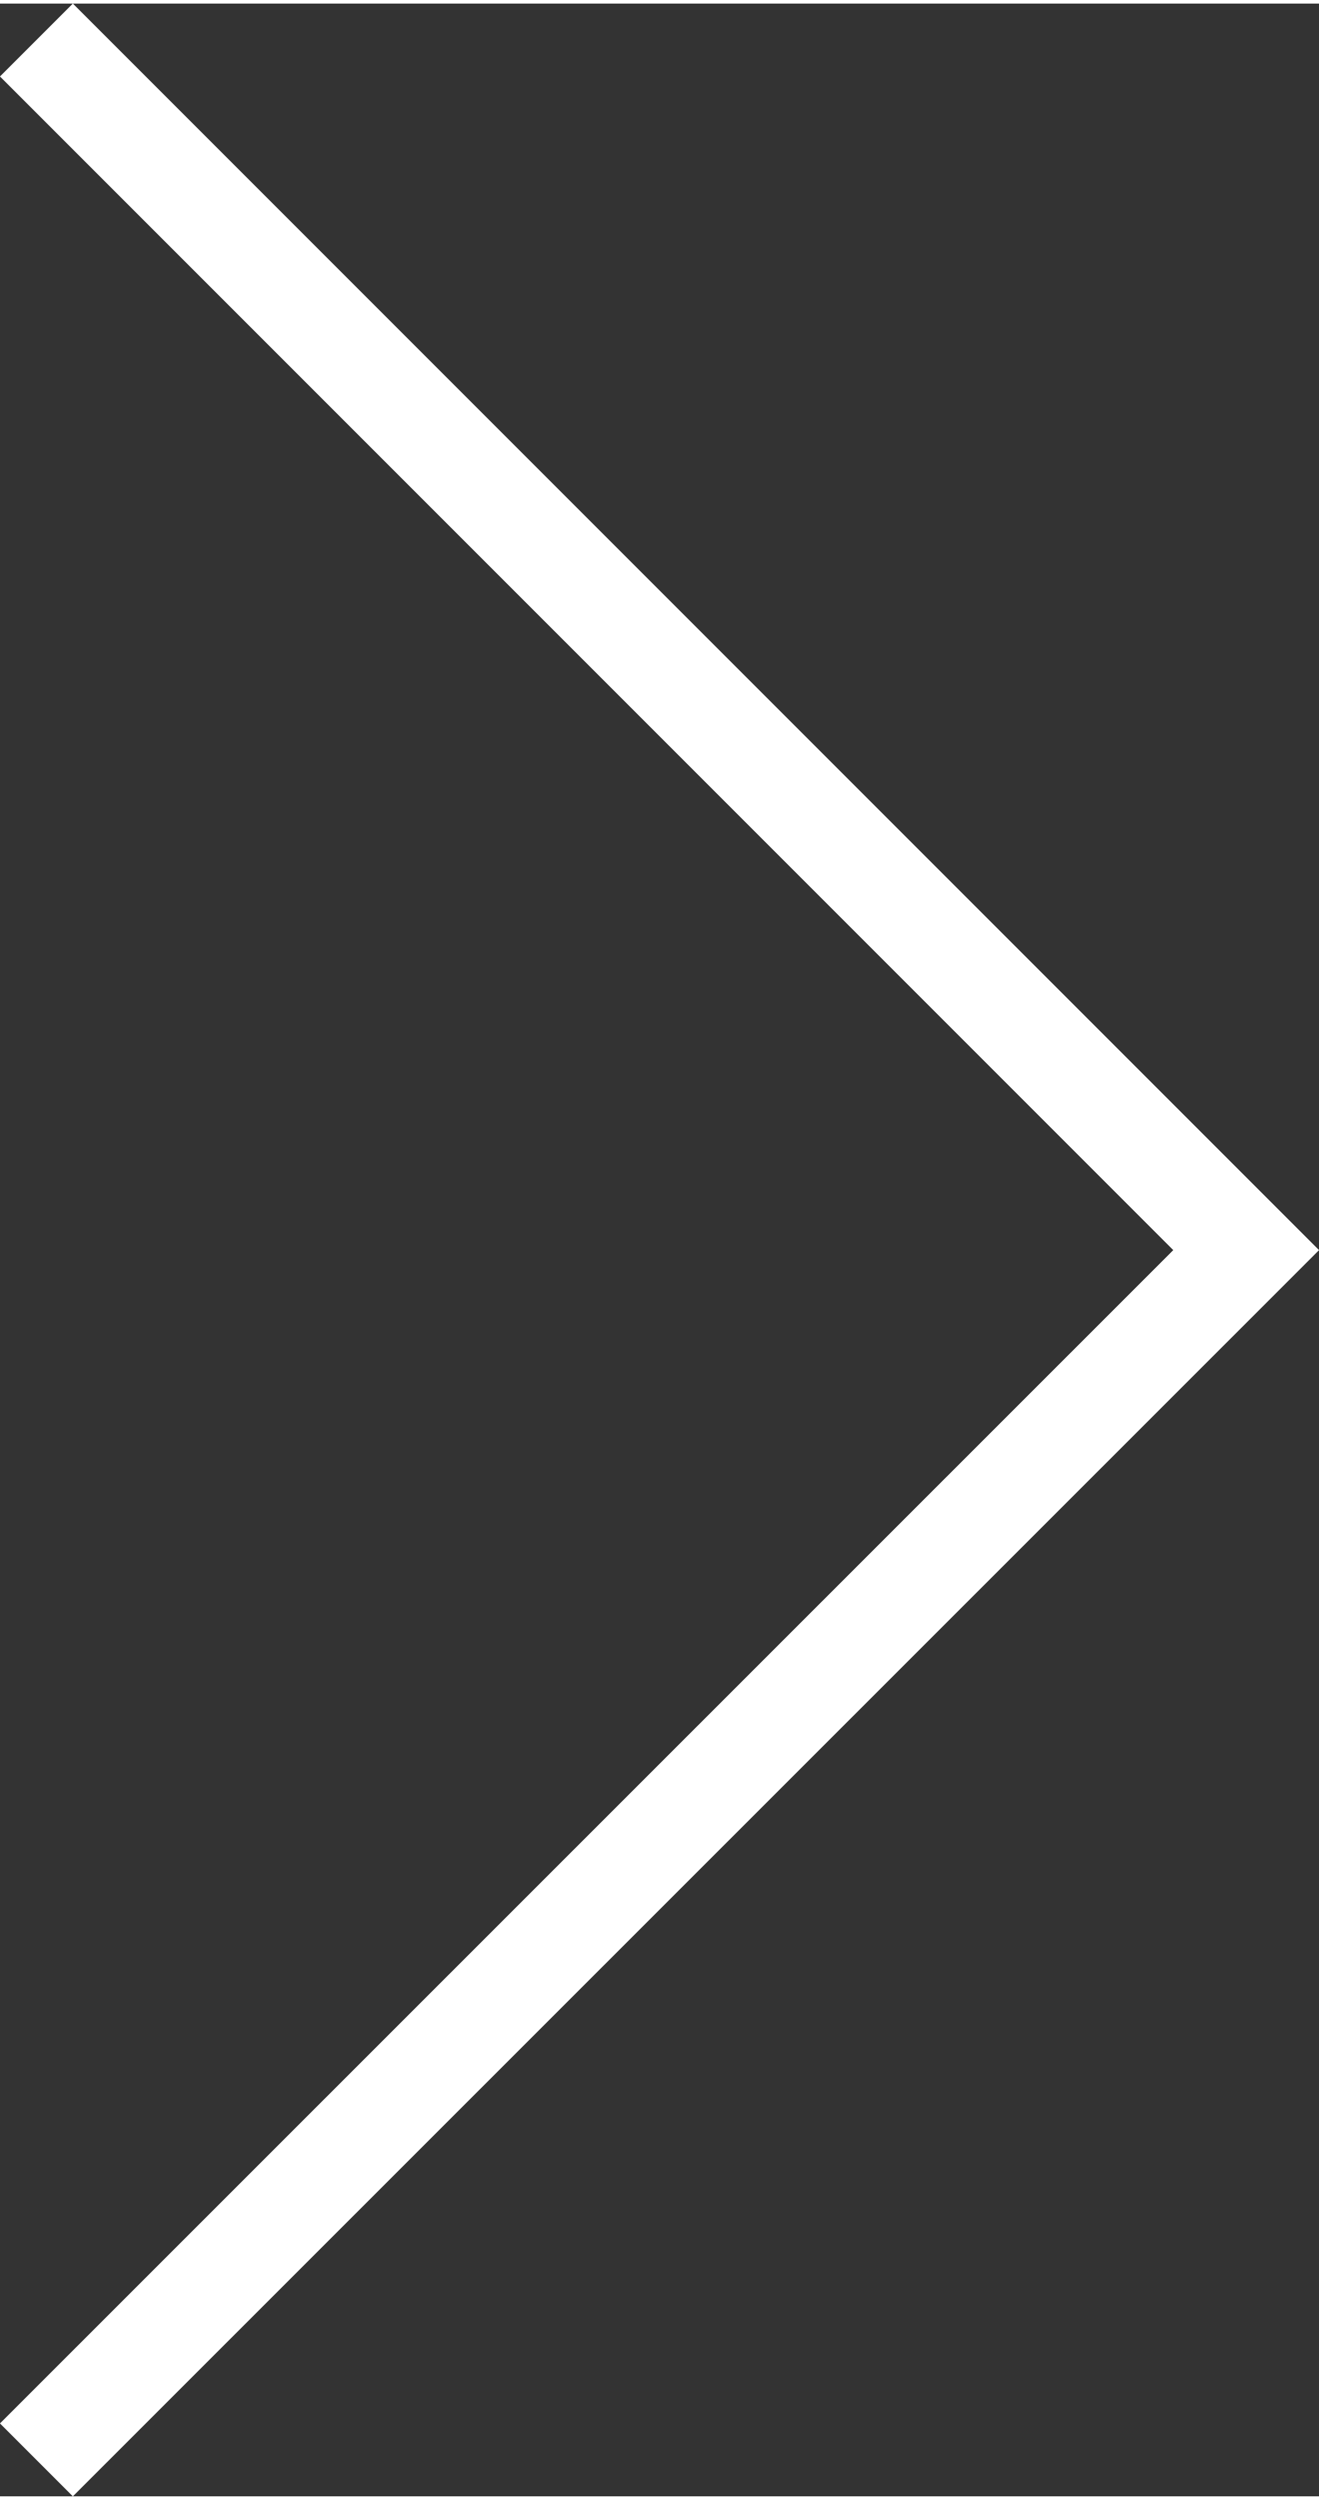 <?xml version="1.0" encoding="UTF-8"?><svg xmlns="http://www.w3.org/2000/svg" id="Artwork66e02efa5b5b9" viewBox="0 0 38.39 72.53" aria-hidden="true" width="38px" height="72px">
  <rect x="0" y="0" width="38.39" height="72.53" fill="#333333" stroke="none"/>
  <defs><linearGradient class="cerosgradient" data-cerosgradient="true" id="CerosGradient_id8bb3bb944" gradientUnits="userSpaceOnUse" x1="50%" y1="100%" x2="50%" y2="0%"><stop offset="0%" stop-color="#d1d1d1"/><stop offset="100%" stop-color="#d1d1d1"/></linearGradient><linearGradient/>
    <style>
      .cls-1-66e02efa5b5b9{
        fill: none;
        stroke: #fff;
        stroke-miterlimit: 10;
        stroke-width: 3px;
      }
    </style>
  </defs>
  <polyline class="cls-1-66e02efa5b5b9" points="1.06 1.06 36.27 36.27 1.06 71.47"/>
</svg>